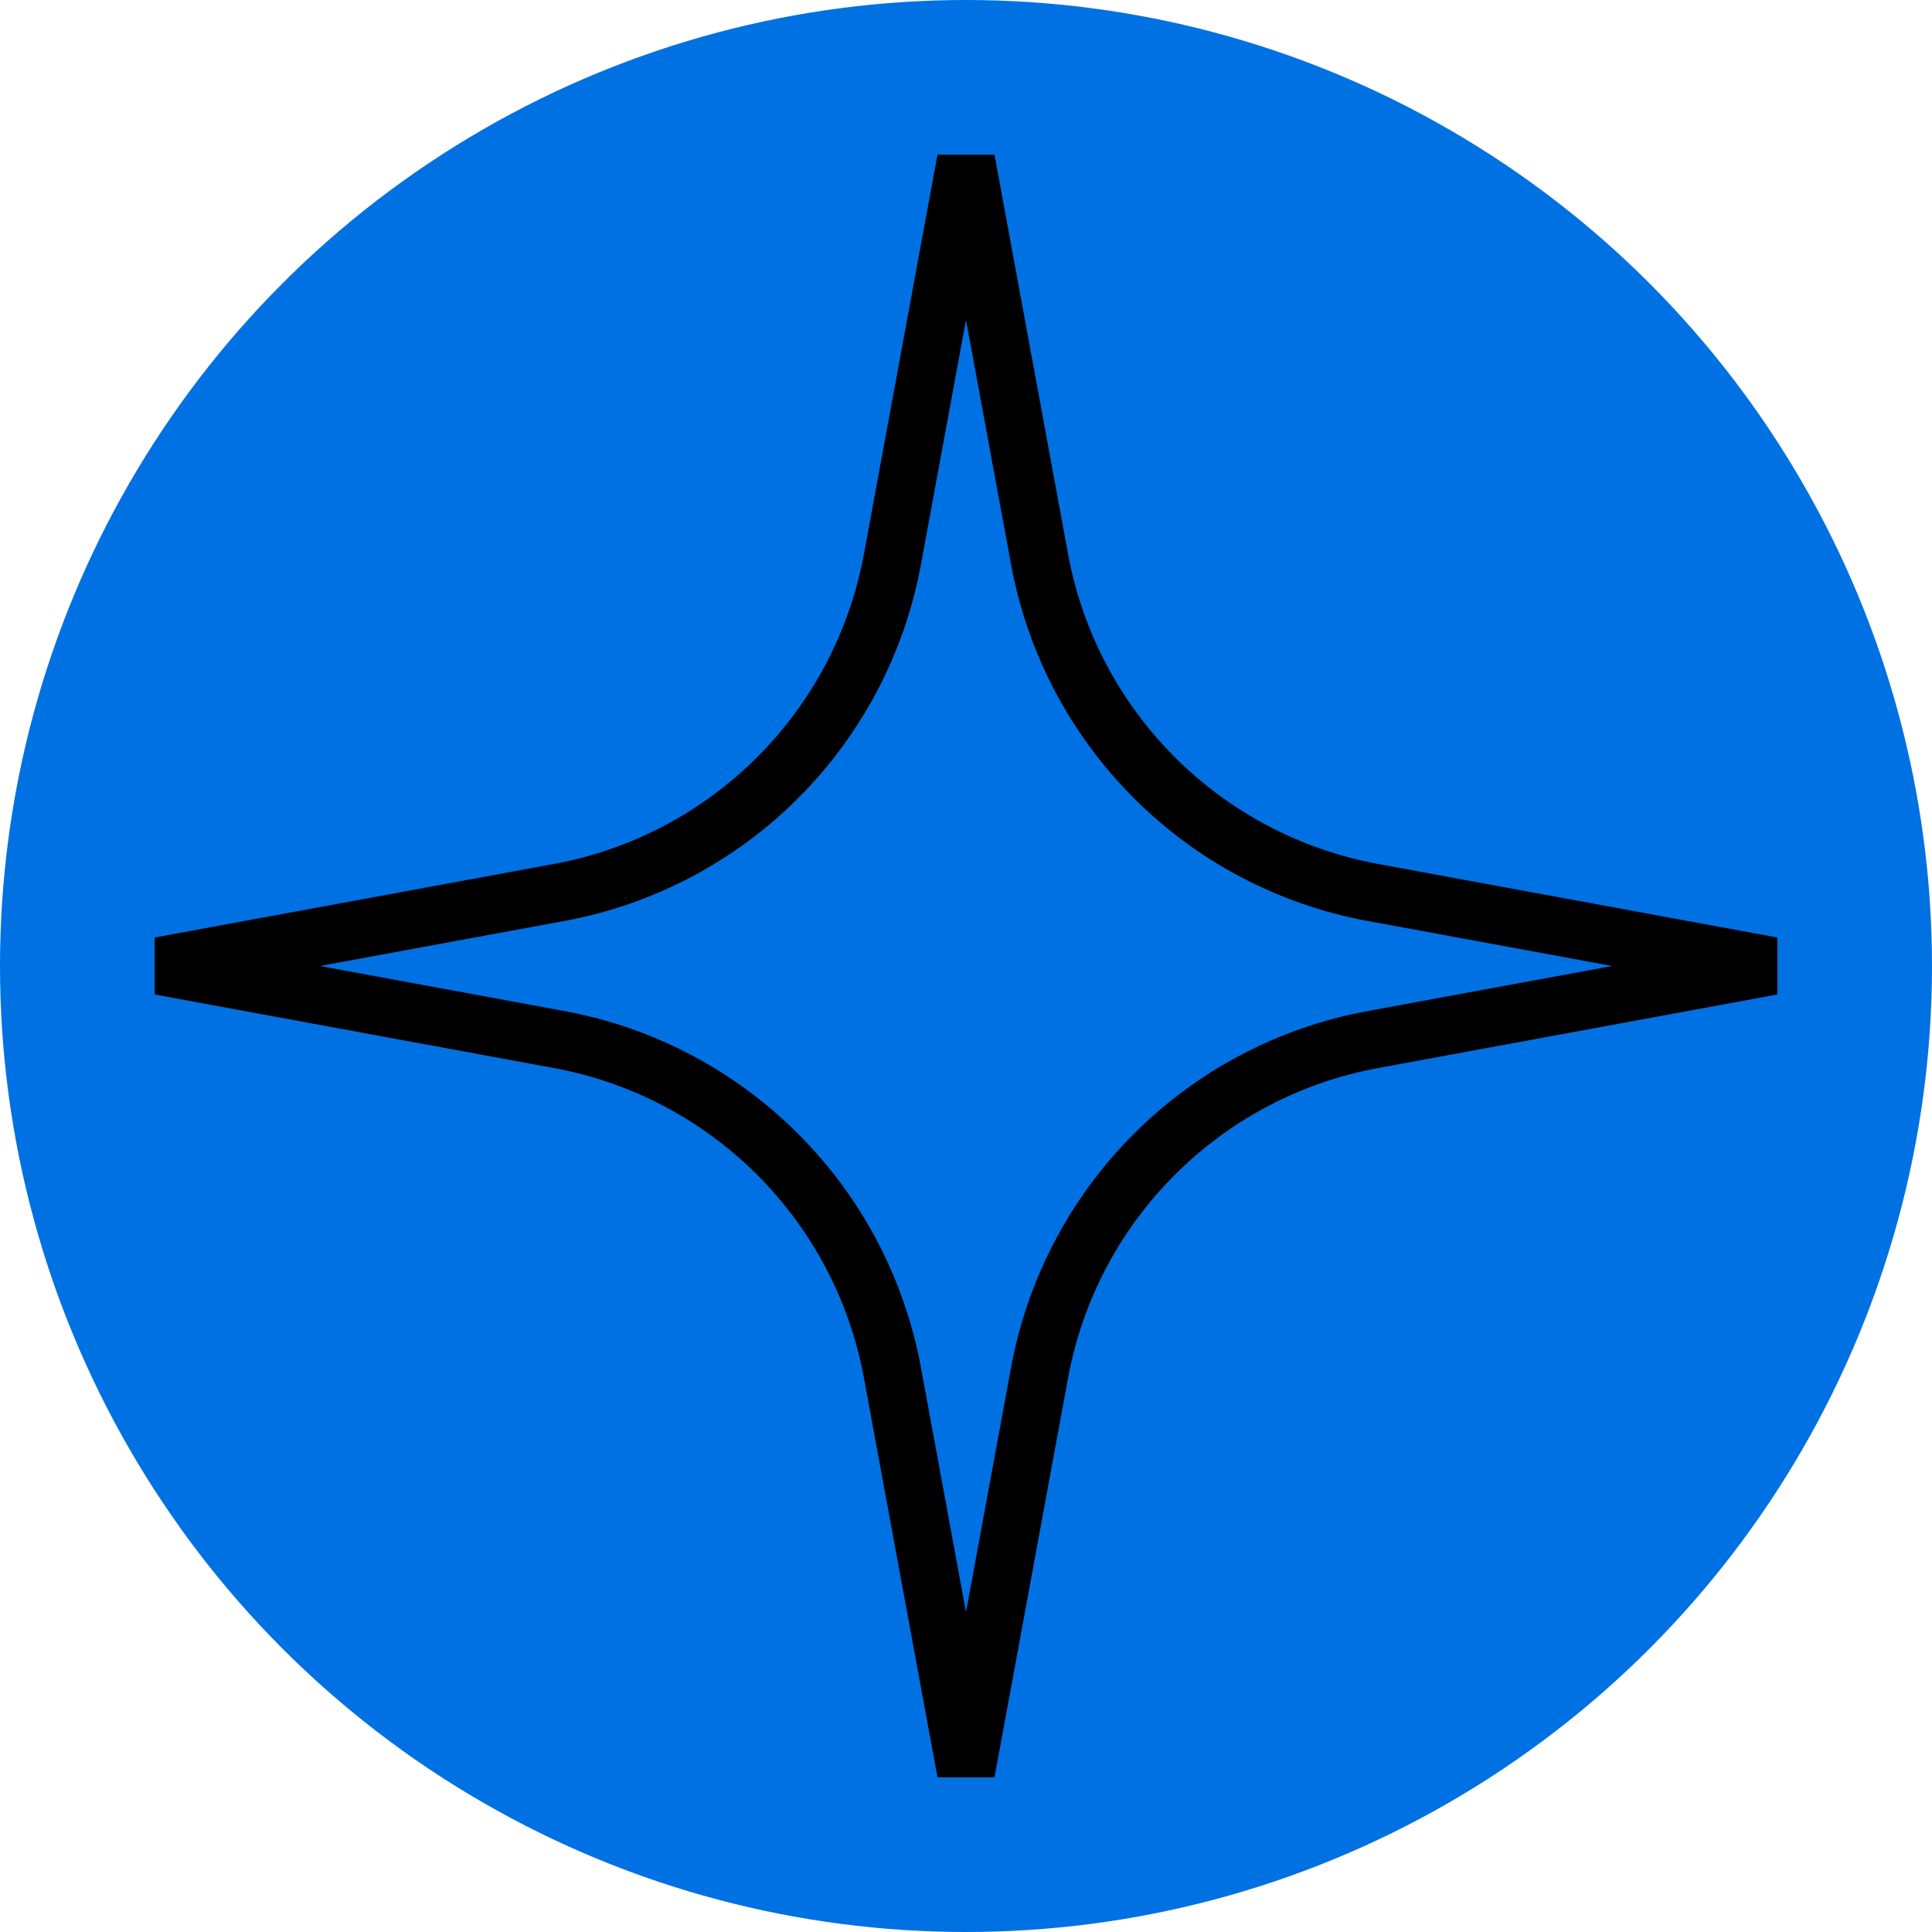 <?xml version="1.0" encoding="UTF-8"?> <svg xmlns="http://www.w3.org/2000/svg" width="100" height="100" viewBox="0 0 100 100" fill="none"> <circle cx="50" cy="50" r="50" fill="#0071E3"></circle> <path d="M46.193 28.944L50 8.279L53.807 28.944C55.423 37.715 62.285 44.577 71.056 46.193L91.721 50L71.056 53.807C62.285 55.423 55.423 62.285 53.807 71.056L50 91.721L46.193 71.056C44.577 62.285 37.715 55.423 28.944 53.807L8.279 50L28.944 46.193C37.715 44.577 44.577 37.715 46.193 28.944Z" stroke="black" stroke-width="3"></path> </svg> 